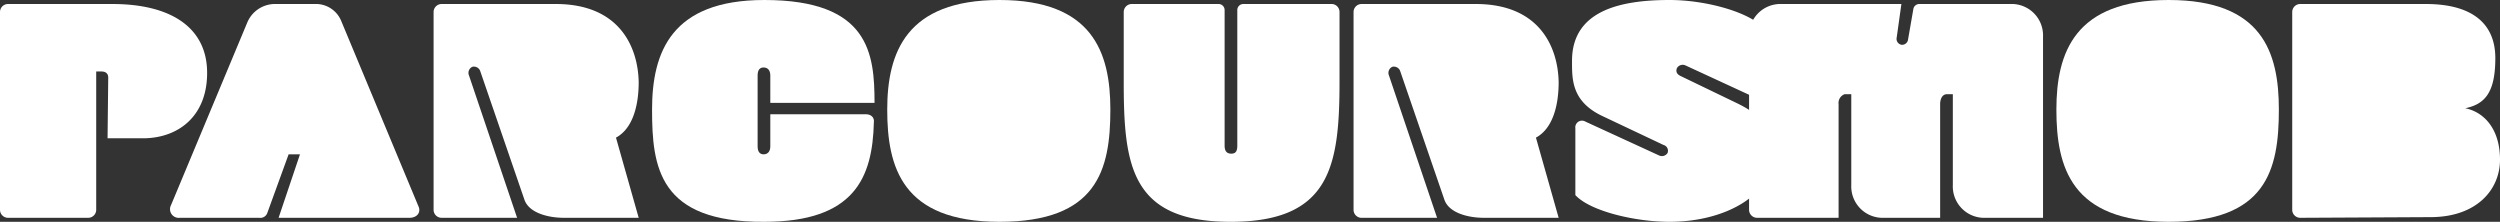 <?xml version="1.0" encoding="UTF-8" standalone="no"?>
<svg
   viewBox="0 0 374.2 33.2"
   version="1.1"
   id="svg30"
   sodipodi:docname="main_logo.svg"
   inkscape:version="1.2.1 (9c6d41e410, 2022-07-14)"
   xmlns:inkscape="http://www.inkscape.org/namespaces/inkscape"
   xmlns:sodipodi="http://sodipodi.sourceforge.net/DTD/sodipodi-0.dtd"
   xmlns="http://www.w3.org/2000/svg"
   xmlns:svg="http://www.w3.org/2000/svg">
  <rect x="0" y="0" width="374.2" height="33.2" fill="#333333" stroke="none"/>
  <sodipodi:namedview
     id="namedview32"
     pagecolor="#ffffff"
     bordercolor="#000000"
     borderopacity="0.25"
     inkscape:showpageshadow="2"
     inkscape:pageopacity="0.0"
     inkscape:pagecheckerboard="0"
     inkscape:deskcolor="#d1d1d1"
     showgrid="false"
     inkscape:zoom="4.0700159"
     inkscape:cx="317.93488"
     inkscape:cy="16.707551"
     inkscape:window-width="1920"
     inkscape:window-height="1011"
     inkscape:window-x="0"
     inkscape:window-y="0"
     inkscape:window-maximized="1"
     inkscape:current-layer="Calque_1-2" />
  <defs
     id="defs4">
    <style
       id="style2">.cls-1{fill:#ff1300;}.cls-2{fill:#fff;}</style>
  </defs>
  <g
     id="Calque_2"
     data-name="Calque 2">
    <g
       id="Calque_1-2"
       data-name="Calque 1">
      <path
         class="cls-1"
         d="M300.9.6a4.7,4.7,0,0,1,4.9,4.9V32.6h-8.6a4.7,4.7,0,0,1-4.9-4.9V14.1h-.9c-.6,0-1,.6-1,1.5v17H282a4.7,4.7,0,0,1-4.9-4.9V14.1h-1a1.4,1.4,0,0,0-.9,1.5v17H263a1.2,1.2,0,0,1-1.2-1.2V5.5A4.7,4.7,0,0,1,266.7.6h17.9l-.7,5a.9.9,0,0,0,.7,1.1.9.9,0,0,0,1-.8l.8-4.6a.9.9,0,0,1,.9-.7Z"
         id="path6"
         style="fill:#ffffff;fill-opacity:1" />
      <path
         class="cls-1"
         d="M341.1,16.4c0,9.1-1.9,16.8-16.5,16.8S307.8,25,307.8,16.4,310.6,0,324.6,0,341.1,7.8,341.1,16.4Z"
         id="path8"
         style="fill:#ffffff;fill-opacity:1" />
      <path
         class="cls-1"
         d="M344.3,32.6a1.2,1.2,0,0,1-1.2-1.2V1.8A1.2,1.2,0,0,1,344.3.6h18.8c6.9,0,10.4,2.9,10.4,8.1s-1.6,6.9-4.5,7.5h0c2.9.6,5.2,3.2,5.2,7.7s-3.5,8.6-10.4,8.6Z"
         id="path10"
         style="fill:#ffffff;fill-opacity:1" />
      <path
         class="cls-2"
         d="M16.2,11.6c0-.6-.4-.9-1-.9h-.8V31.4a1.2,1.2,0,0,1-1.2,1.2H1.2A1.2,1.2,0,0,1,0,31.4V1.8A1.2,1.2,0,0,1,1.2.6H16.8C25.7.6,30.9,4.2,31,10.7s-4.1,9.9-9.4,10H16.1Z"
         id="path12" />
      <path
         class="cls-2"
         d="M44.9,23.1H43.2L40,31.9a1.1,1.1,0,0,1-1.2.7H26.9a1.3,1.3,0,0,1-1.3-1.9L37,3.4A4.5,4.5,0,0,1,41.3.6h5.8a4.1,4.1,0,0,1,4,2.6L62.6,30.8c.5,1-.2,1.8-1.3,1.8H41.7Z"
         id="path14" />
      <path
         class="cls-2"
         d="M66.1,32.6a1.2,1.2,0,0,1-1.2-1.2V1.8A1.2,1.2,0,0,1,66.1.6H83.2C92.7.6,95.5,7,95.6,12.3c0,3.3-.8,6.9-3.4,8.3l3.4,12H84.4c-2.3,0-5.2-.7-5.9-2.7L71.9,10.7a1,1,0,0,0-1.2-.7,1,1,0,0,0-.5,1.3l7.2,21.3Z"
         id="path16" />
      <path
         class="cls-2"
         d="M129.6,17.1c.8,0,1.3.5,1.2,1.2-.2,8.3-2.9,14.9-16.4,14.9-15.8.1-16.8-8.2-16.8-16.8S100.5,0,114.4,0c15.7,0,16.5,8,16.5,15.4H115.3V11.3c0-.8-.4-1.2-1-1.2s-.9.4-.9,1.2V21.9c0,.9.4,1.2.9,1.2s1-.3,1-1.2V17.1Z"
         id="path18" />
      <path
         class="cls-2"
         d="M166.2,16.4c0,9.1-2,16.8-16.6,16.8S132.8,25,132.8,16.4,135.7,0,149.6,0,166.2,7.8,166.2,16.4Z"
         id="path20" />
      <path
         class="cls-2"
         d="M200.5,1.8V12.2c0,12.7-1.4,21-16.3,21s-16-8.4-16-20.9V1.8A1.2,1.2,0,0,1,169.4.6h13a.9.9,0,0,1,.9.9V21.8c0,.9.4,1.2,1,1.2s.9-.3.9-1.2V1.5a.9.9,0,0,1,.9-.9h13.1A1.2,1.2,0,0,1,200.5,1.8Z"
         id="path22" />
      <path
         class="cls-2"
         d="M203.9,32.6a1.2,1.2,0,0,1-1.3-1.2V1.8A1.2,1.2,0,0,1,203.8.6h17.1c9.5,0,12.3,6.4,12.4,11.7,0,3.3-.8,6.9-3.4,8.3l3.4,12H222.1c-2.3,0-5.2-.7-5.9-2.7l-6.6-19.2a1,1,0,0,0-1.2-.7,1,1,0,0,0-.5,1.3l7.2,21.3Z"
         id="path24" />
      <path
         class="cls-2"
         d="M235.8,29.2v-10a1,1,0,0,1,1.5-1l11.1,5.1a1,1,0,0,0,1.2-.4.9.9,0,0,0-.6-1.2l-9.3-4.4c-4.5-2.2-4.4-5.5-4.4-8.2,0-7.6,7.4-9.1,14.6-9.1,5.4,0,12.1,1.8,14.3,4.4v9.2a1,1,0,0,1-1.5,1L252.3,9.8a1,1,0,0,0-1.3.4q-.3.8.6,1.2l8.5,4.1c5.3,2.6,4.7,4.9,4.7,9.2s-6.3,8.5-14.9,8.5C244.7,33.2,238,31.6,235.8,29.2Z"
         id="path26" />
    </g>
  </g>
</svg>
